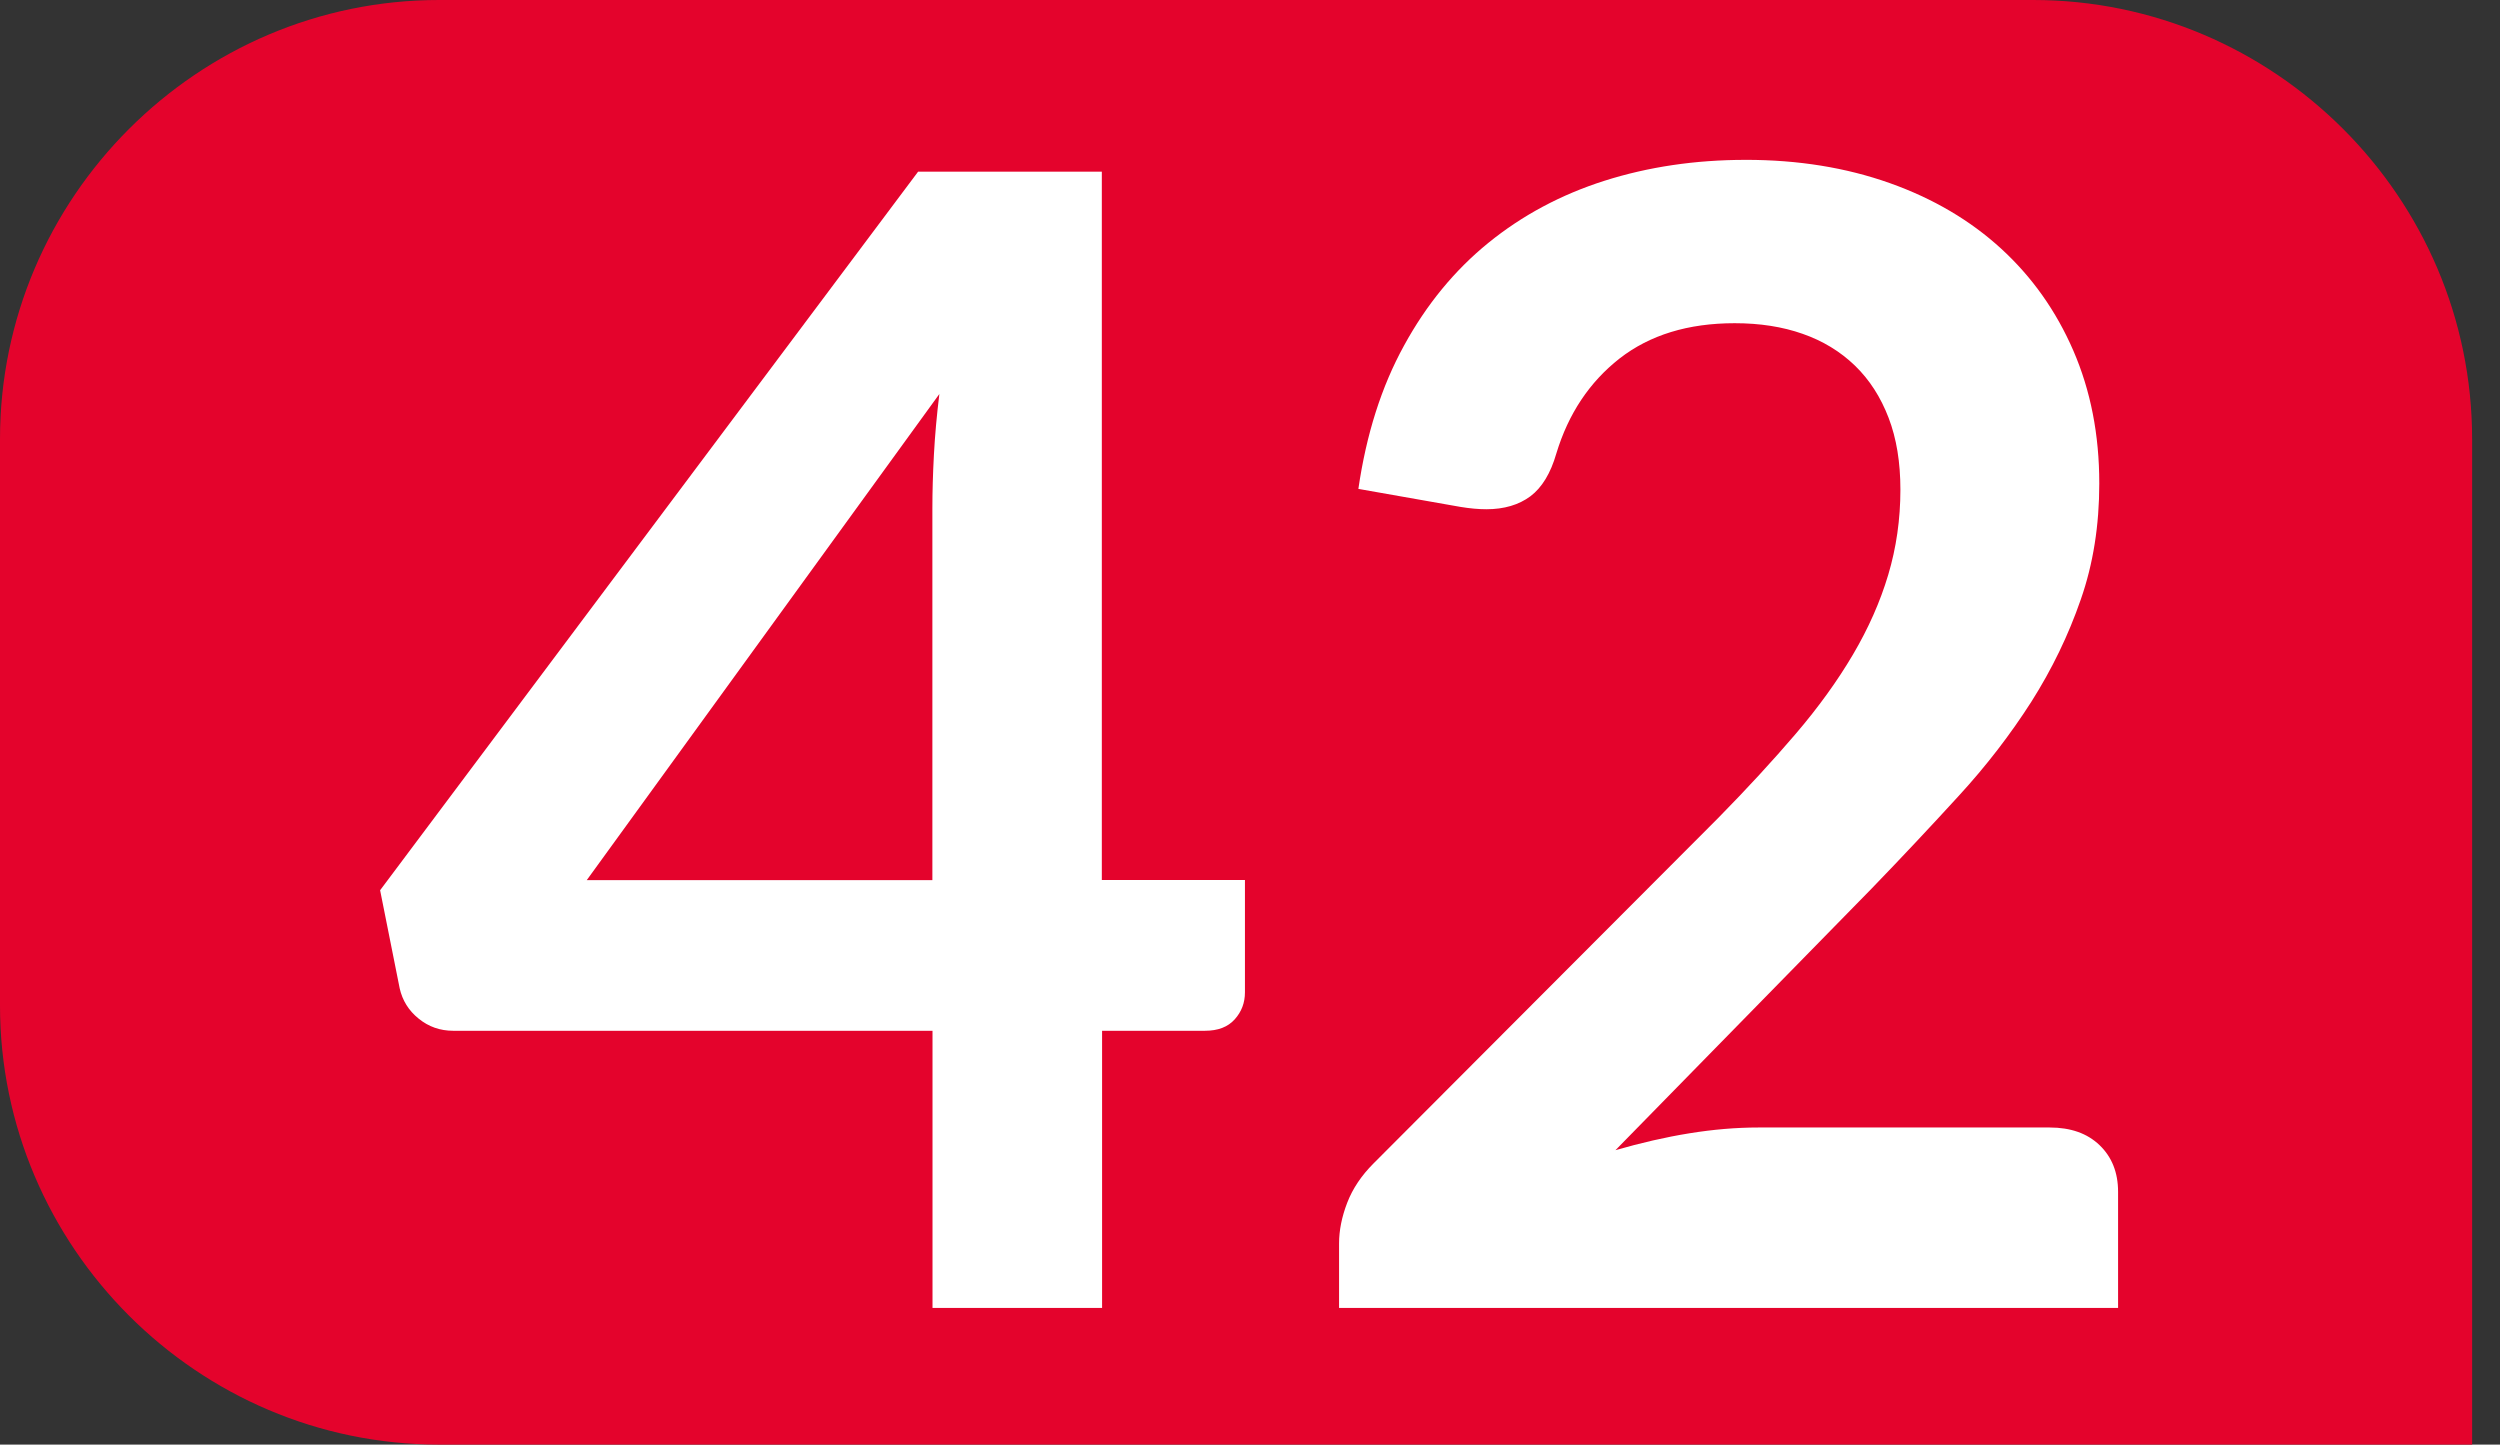 <?xml version="1.0" encoding="UTF-8"?><svg id="uuid-58fed30f-0aa1-468b-9210-3727fd113fa5" xmlns="http://www.w3.org/2000/svg" viewBox="0 0 19.284 11.143"><rect x="0" y="0" width="19.284" height="11.143" fill="#333333" stroke="none"/><defs><style>.uuid-6c6c4ce9-5492-4484-a191-1a2bb9f5116f{fill:#fff;}.uuid-2a6fbabd-88b1-41b8-9f8e-0a3836feeffb{fill:#e4032c;}</style></defs><g id="uuid-93e44164-c92a-424d-bcbe-bda226dc455c"><g><path class="uuid-2a6fbabd-88b1-41b8-9f8e-0a3836feeffb" d="M19.284,11.143H3.387c-1.863,0-3.387-1.524-3.387-3.387V3.387C0,1.524,1.524,0,3.387,0H15.682c1.863,0,3.387,1.524,3.387,3.387v7.756"/><g><path class="uuid-6c6c4ce9-5492-4484-a191-1a2bb9f5116f" d="M8.5,6.788h1.103v.866c0,.081-.026,.15-.079,.209-.053,.059-.129,.088-.23,.088h-.793v2.138h-1.308v-2.138H3.496c-.101,0-.19-.031-.267-.094-.077-.062-.125-.14-.146-.233l-.151-.757L7.082,1.324h1.417V6.788Zm-1.308-2.865c0-.129,.004-.269,.012-.418,.008-.149,.022-.305,.042-.466l-2.72,3.75h2.666V3.923Z"/><path class="uuid-6c6c4ce9-5492-4484-a191-1a2bb9f5116f" d="M13.467,1.233c.404,0,.773,.06,1.109,.179,.335,.119,.622,.288,.86,.506,.238,.218,.424,.48,.557,.787,.133,.307,.2,.648,.2,1.024,0,.323-.047,.622-.143,.896-.095,.275-.222,.537-.381,.788-.16,.25-.346,.493-.561,.727-.214,.234-.438,.473-.672,.715l-1.975,2.017c.194-.056,.384-.1,.569-.13s.363-.045,.533-.045h2.247c.162,0,.29,.045,.385,.136s.143,.211,.143,.36v.896h-6.009v-.497c0-.101,.021-.206,.063-.315,.042-.109,.11-.21,.203-.303l2.659-2.665c.222-.226,.421-.442,.597-.648,.176-.206,.323-.41,.442-.612,.119-.202,.21-.407,.272-.615s.094-.427,.094-.657c0-.21-.03-.395-.091-.554s-.147-.294-.26-.403c-.113-.109-.248-.191-.403-.245-.156-.055-.33-.082-.524-.082-.36,0-.655,.091-.888,.272-.232,.182-.395,.426-.488,.733-.044,.153-.111,.263-.2,.33-.089,.066-.202,.1-.339,.1-.061,0-.127-.006-.2-.018l-.788-.139c.061-.42,.178-.789,.352-1.105,.173-.317,.391-.582,.651-.793,.261-.212,.56-.372,.896-.479,.337-.107,.7-.161,1.087-.161Z"/></g></g></g></svg>